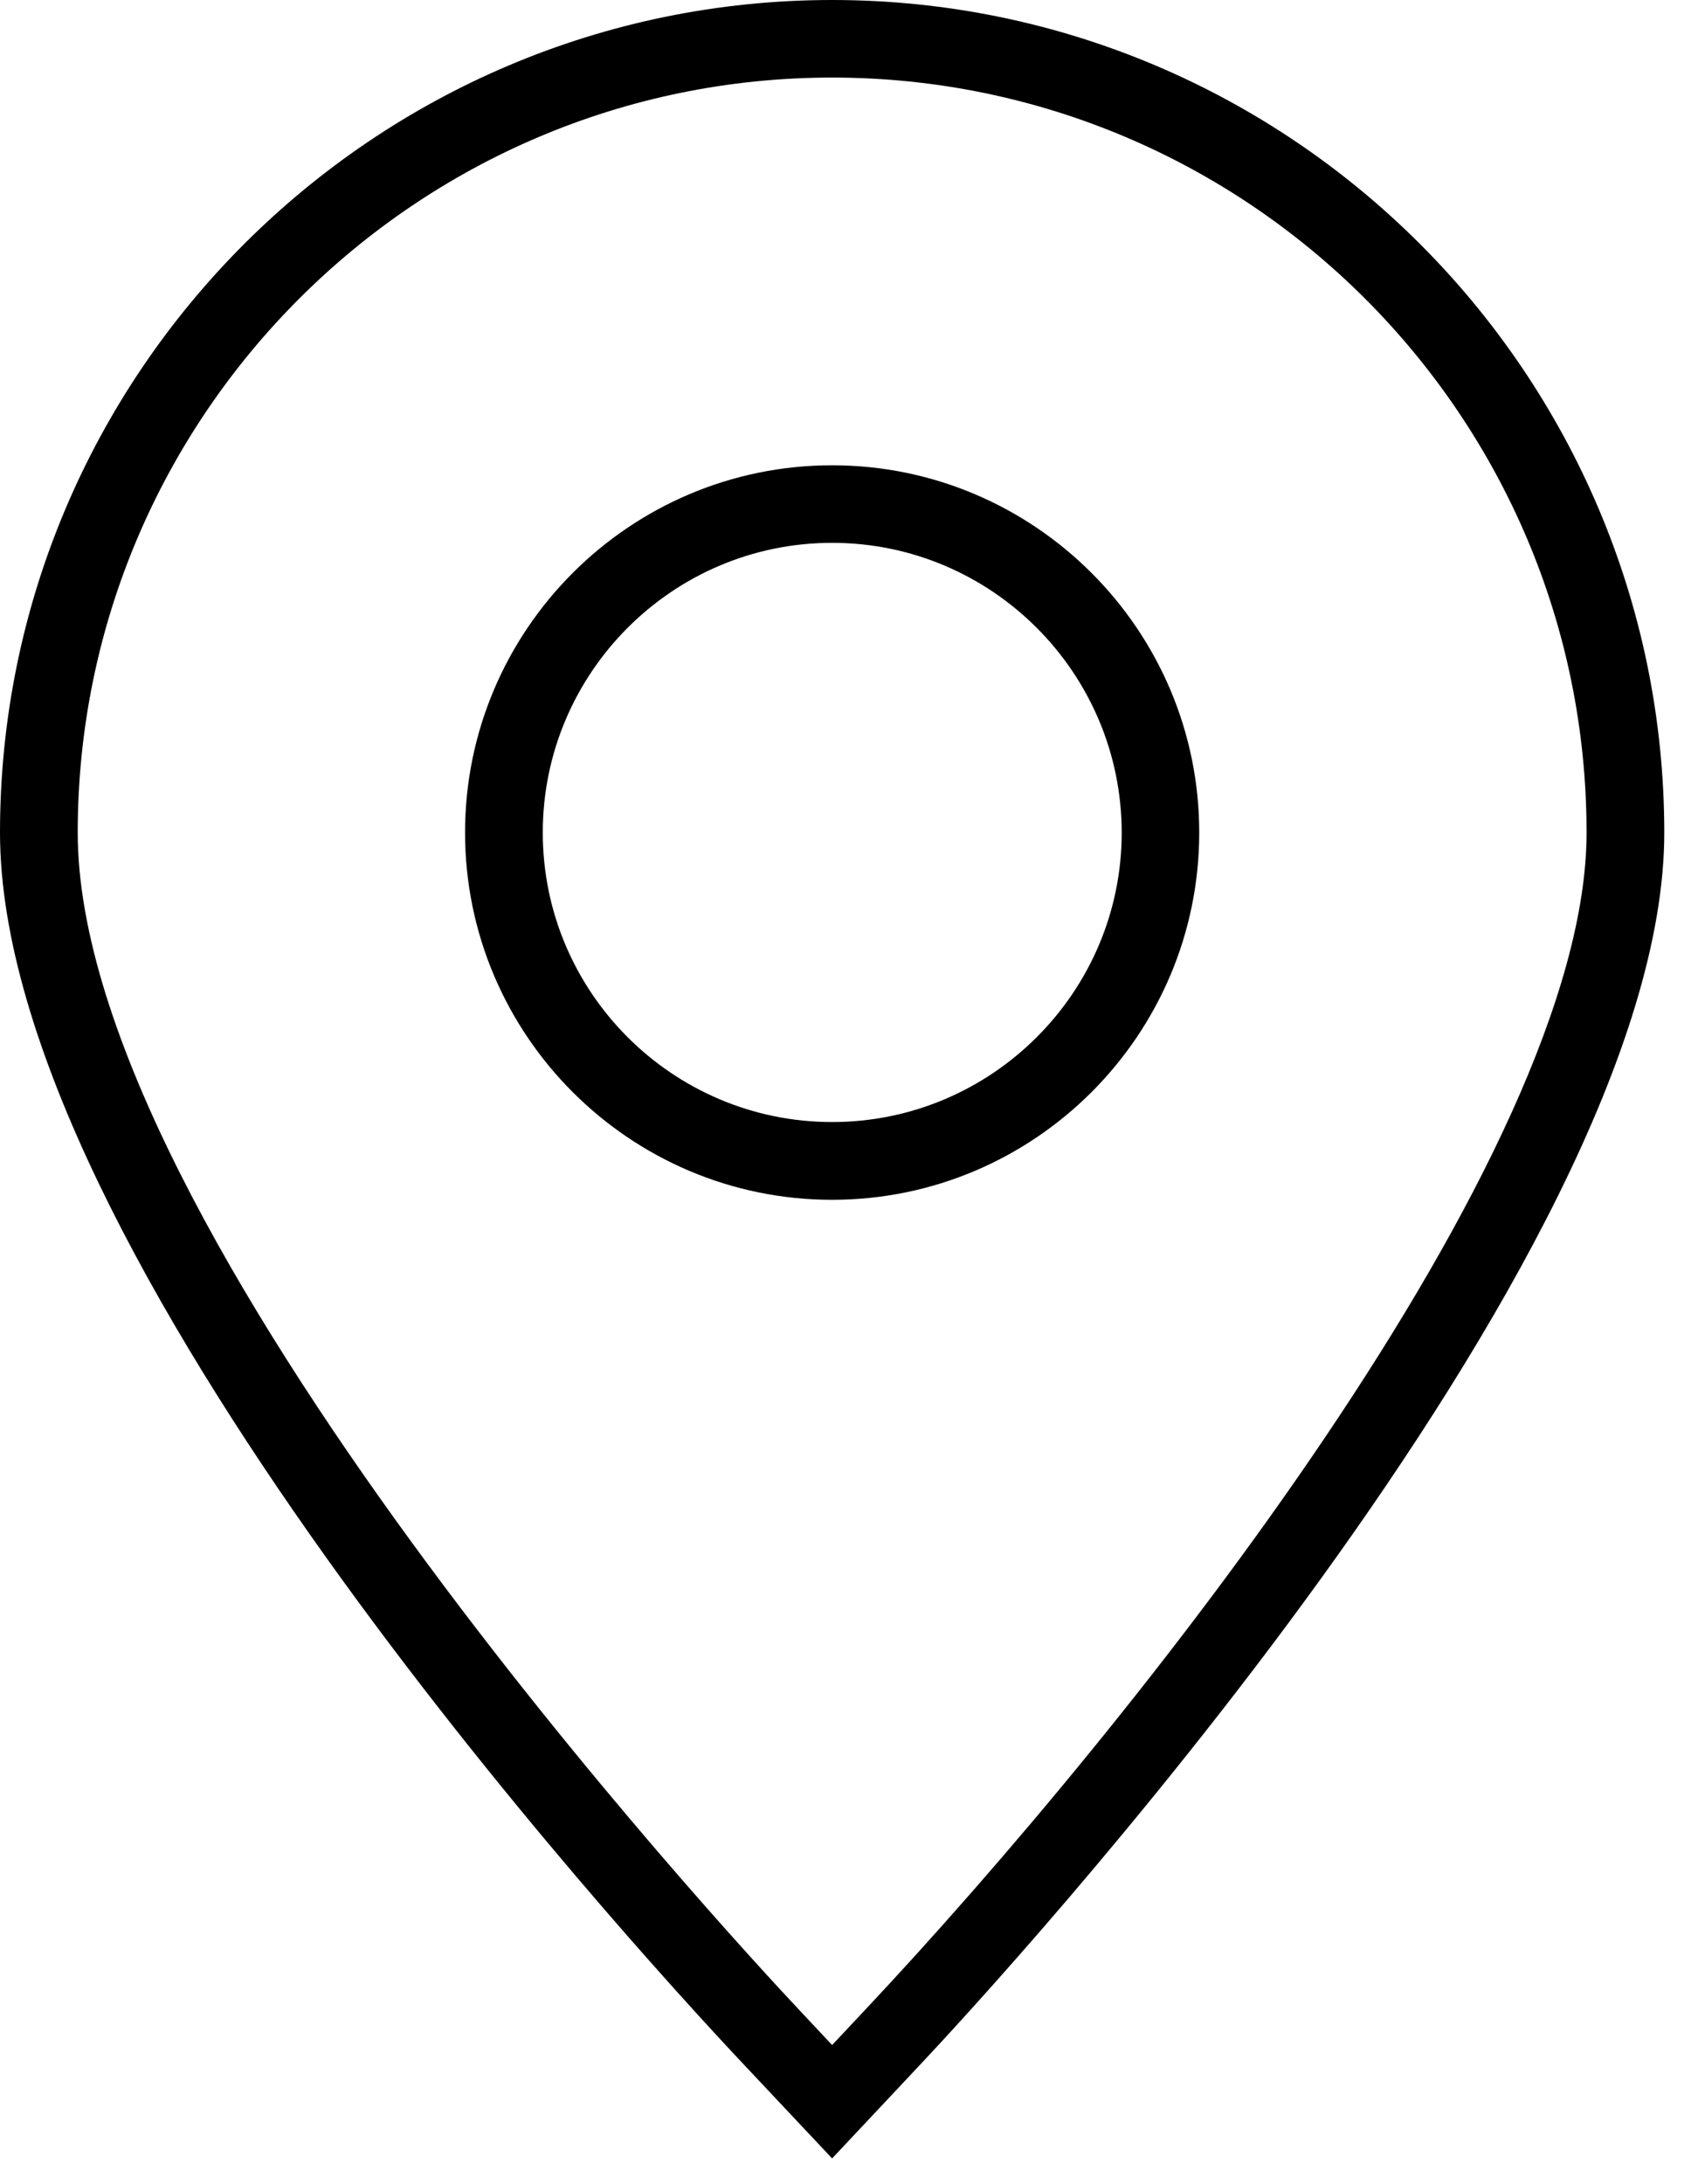 <?xml version="1.0" encoding="UTF-8"?> <svg xmlns="http://www.w3.org/2000/svg" width="35" height="45" viewBox="0 0 35 45" fill="none"> <path d="M17.152 44.469L15.336 42.539C12.773 39.817 0 25.793 0 17.153C0 7.696 7.695 0 17.152 0C26.609 0 34.301 7.696 34.305 17.153C34.305 25.977 20.535 40.871 18.965 42.539L17.152 44.469ZM17.152 1.598C8.578 1.598 1.602 8.574 1.602 17.153C1.602 25.36 14.977 39.821 16.504 41.442L17.152 42.133L17.801 41.442C23.336 35.559 32.703 23.821 32.703 17.153C32.703 8.574 25.727 1.598 17.152 1.598Z" fill="black"></path> <path d="M17.152 24.719C12.98 24.719 9.586 21.324 9.586 17.153C9.586 12.981 12.98 9.586 17.152 9.586C21.324 9.586 24.719 12.981 24.719 17.153C24.719 21.324 21.324 24.719 17.152 24.719ZM17.152 11.184C13.863 11.184 11.188 13.863 11.188 17.153C11.188 20.442 13.863 23.117 17.152 23.117C20.441 23.117 23.121 20.442 23.121 17.153C23.117 13.86 20.441 11.184 17.152 11.184Z" fill="black"></path> </svg> 
